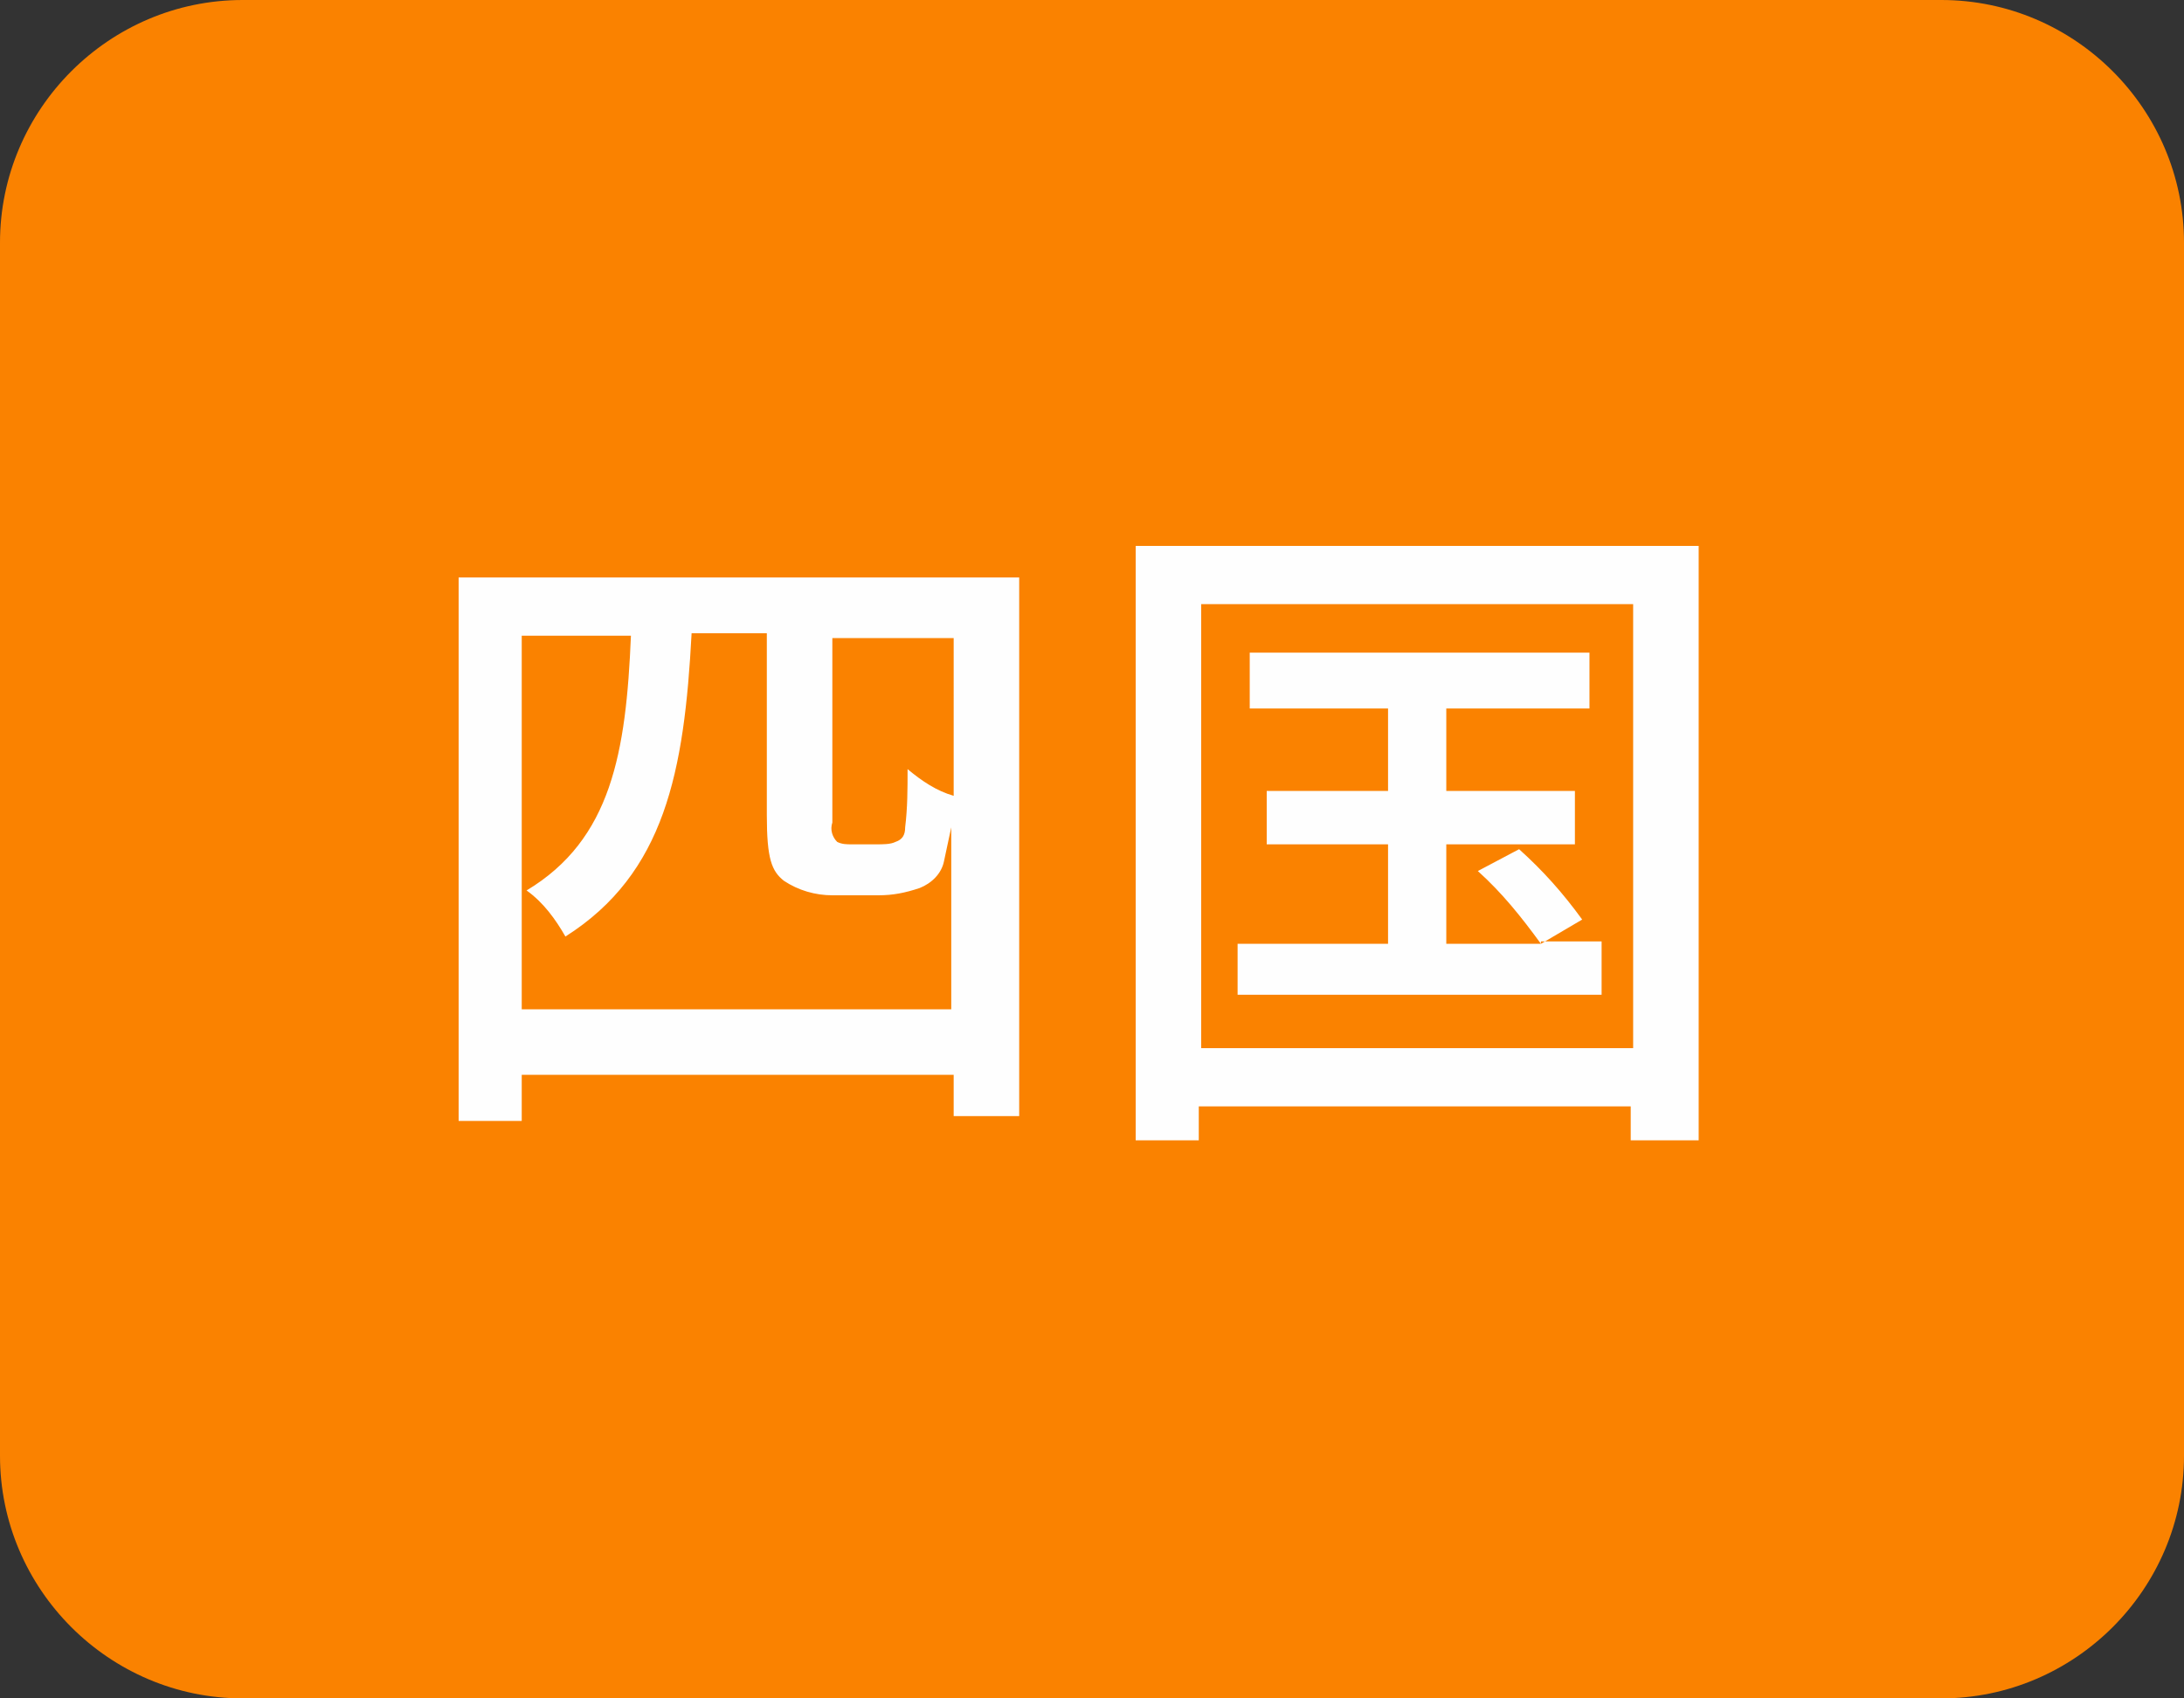 <?xml version="1.0" encoding="utf-8"?>
<!-- Generator: Adobe Illustrator 23.0.6, SVG Export Plug-In . SVG Version: 6.00 Build 0)  -->
<svg version="1.1" id="pict-map-shikoku.svg" xmlns="http://www.w3.org/2000/svg" xmlns:xlink="http://www.w3.org/1999/xlink"
	 x="0px" y="0px" viewBox="0 0 90 70" style="enable-background:new 0 0 90 70;" xml:space="preserve" preserveAspectRatio="xMinYMid" width="90" height="70">
<rect x="0" y="0" width="90" height="70" fill="#333333" stroke="none"/>
<style type="text/css">
	.st0{fill:#FA8200;}
	.st1{fill-rule:evenodd;clip-rule:evenodd;fill:#FEFEFE;}
</style>
<path id="角丸長方形_693" class="st0" d="M10,0h70c5.5,0,10,4.5,10,10v50c0,5.5-4.5,10-10,10H10C4.5,70,0,65.5,0,60V10
	C0,4.5,4.5,0,10,0z"/>
<path id="四国" class="st1" d="M21.5,41.7V26.2H26c-0.2,4.8-0.8,8.4-4.3,10.5c0.7,0.5,1.2,1.2,1.6,1.9c4.1-2.6,4.9-6.8,5.2-12.5
	h3.1v7.5c0,1.8,0.2,2.3,0.7,2.7c0.6,0.4,1.3,0.6,2,0.6h1.9c0.6,0,1.1-0.1,1.7-0.3c0.5-0.2,0.9-0.6,1-1.1c0.1-0.5,0.2-0.9,0.3-1.4
	v7.5H21.5z M39.3,32.8c-0.7-0.2-1.3-0.6-1.9-1.1c0,0.8,0,1.6-0.1,2.4c0,0.3-0.1,0.5-0.4,0.6c-0.2,0.1-0.5,0.1-0.8,0.1h-1
	c-0.2,0-0.4,0-0.6-0.1c-0.2-0.2-0.3-0.5-0.2-0.8v-7.6h5L39.3,32.8L39.3,32.8z M18.9,23.8v22.4h2.6v-1.9h17.8v1.7H42V23.8H18.9
	L18.9,23.8z M63.5,38.9l1.7-1c-0.8-1.1-1.6-2-2.6-2.9l-1.7,0.9C61.9,36.8,62.7,37.8,63.5,38.9h-3.9v-4.1h5.3v-2.2h-5.3v-3.4h5.9
	v-2.3h-14v2.3h5.7v3.4h-5v2.2h5v4.1H51V41h15v-2.2H63.5L63.5,38.9z M49.5,43.2V24.9h17.8v18.3H49.5L49.5,43.2z M46.8,22.5V47h2.6
	v-1.4h17.8V47h2.8V22.5H46.8L46.8,22.5z"/>
</svg>
